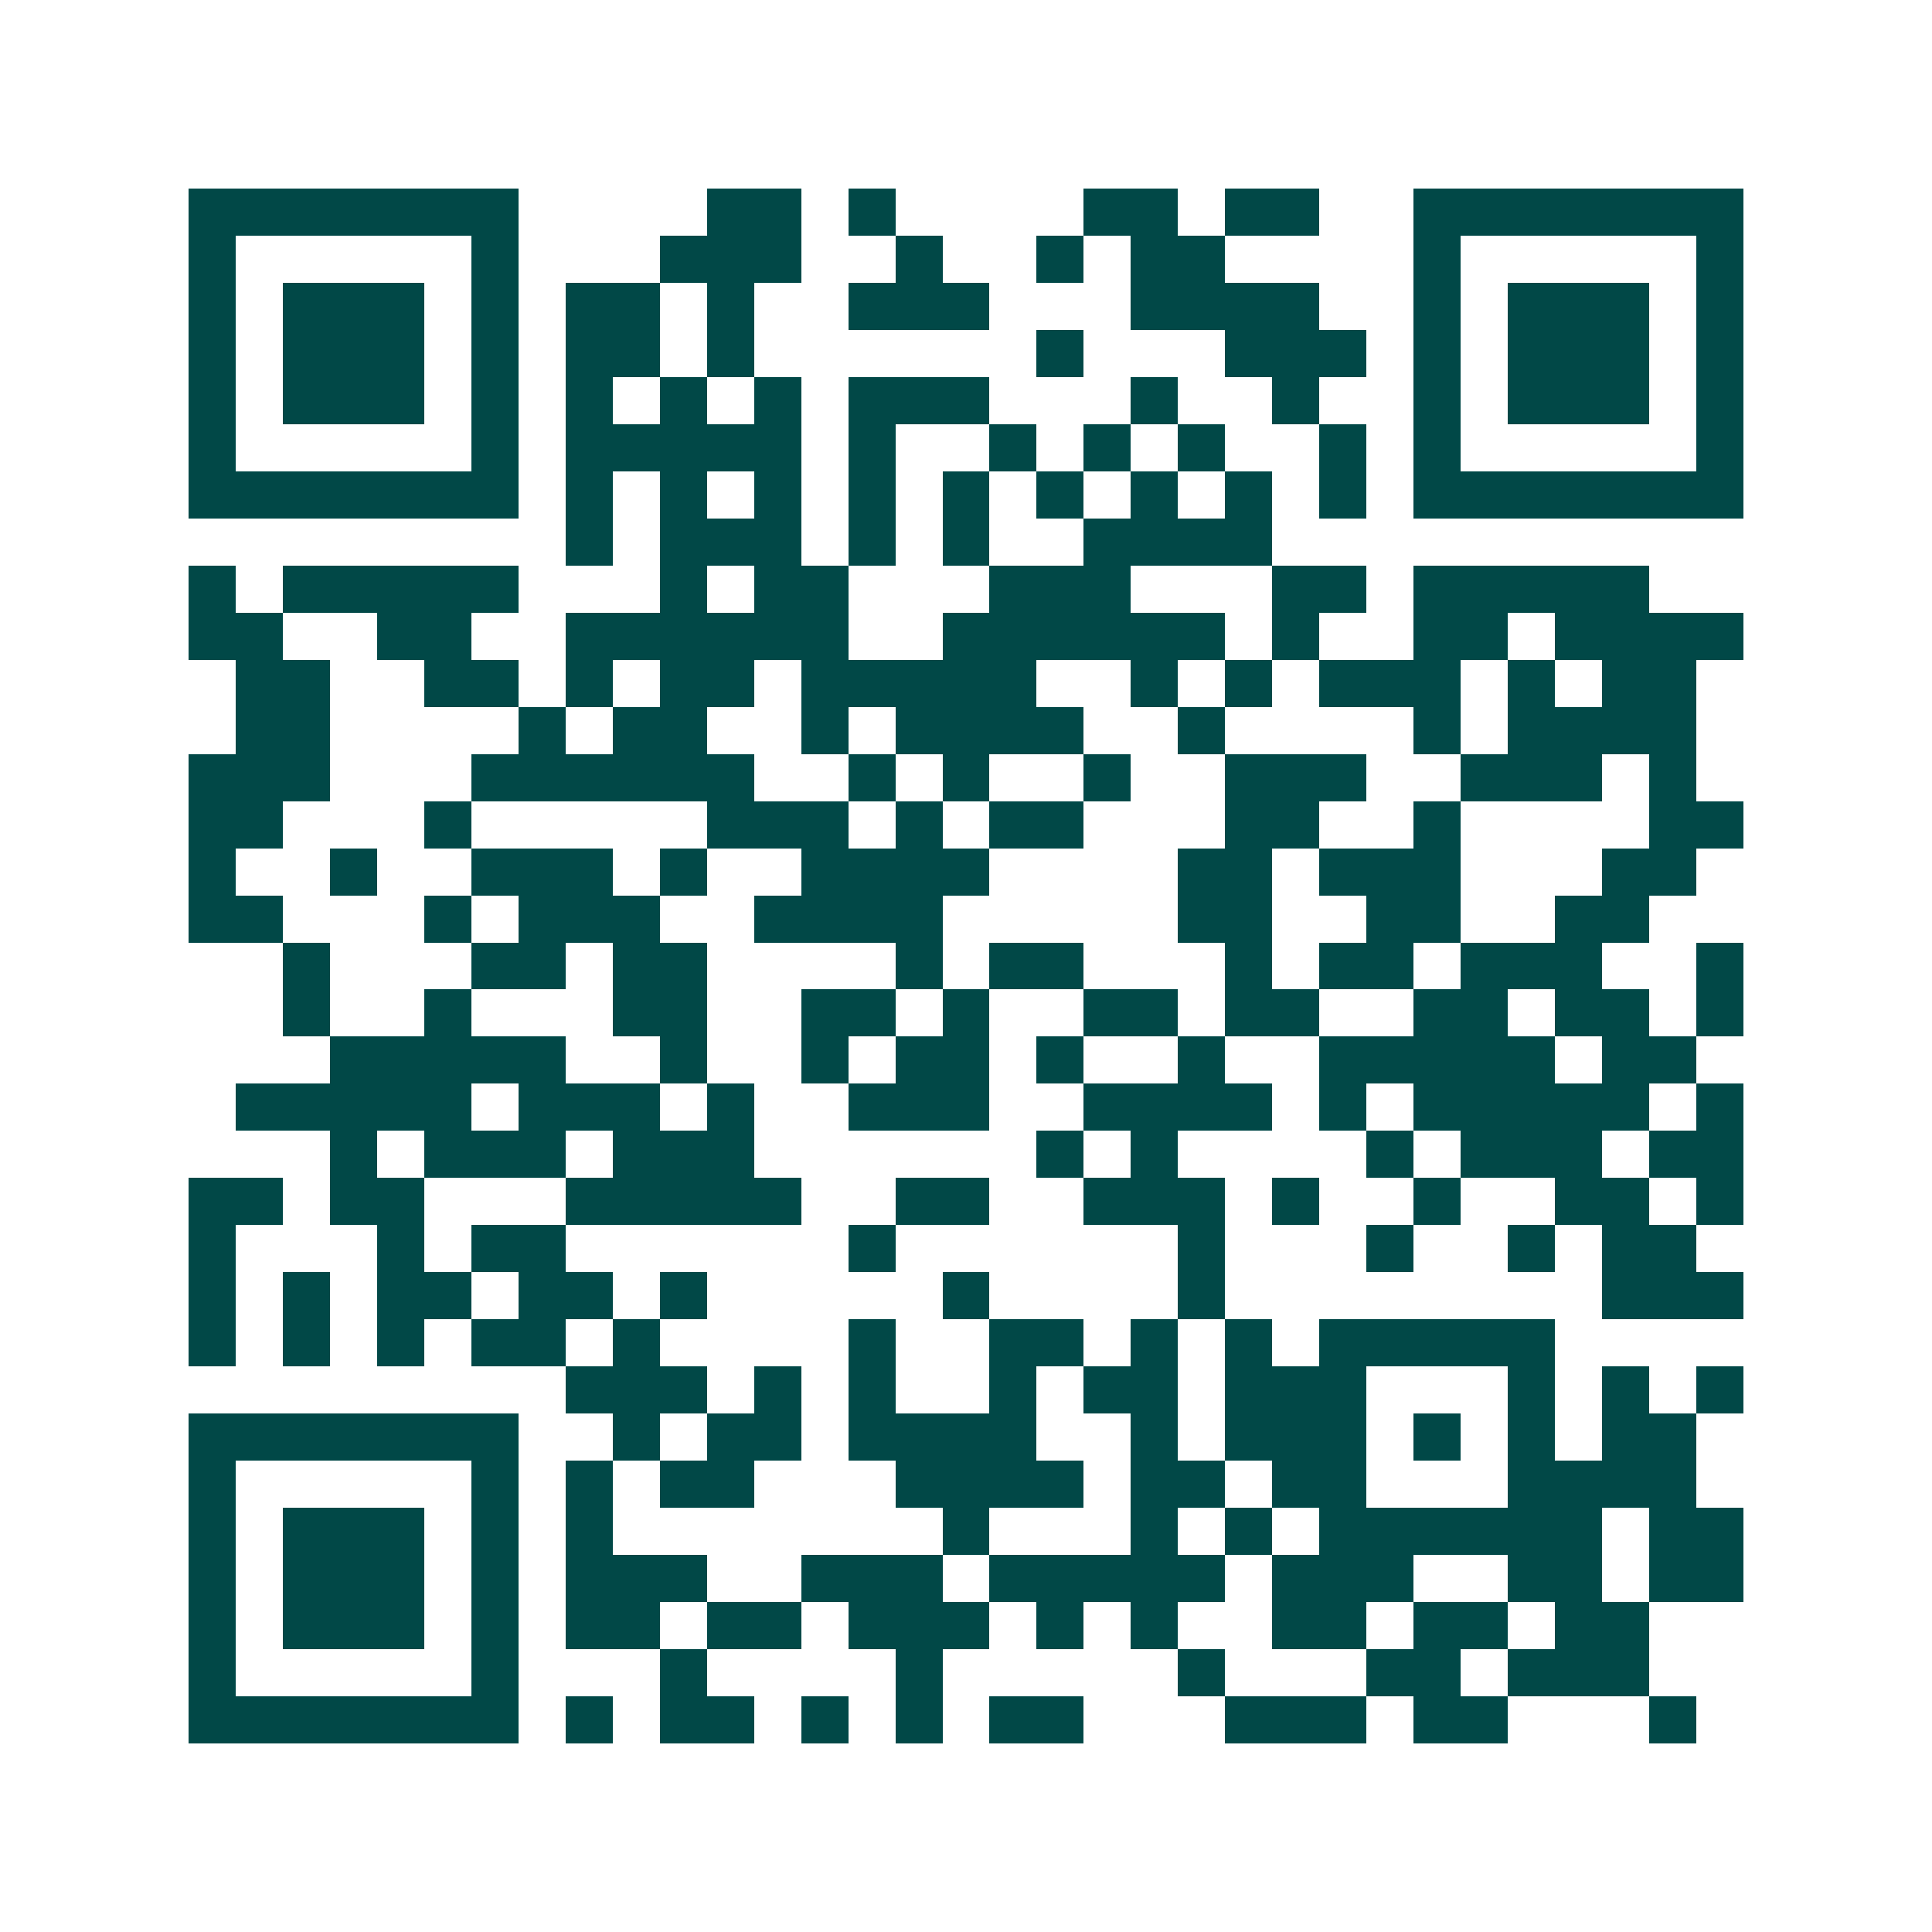<svg xmlns="http://www.w3.org/2000/svg" width="200" height="200" viewBox="0 0 41 41" shape-rendering="crispEdges"><path fill="#ffffff" d="M0 0h41v41H0z"/><path stroke="#014847" d="M4 4.5h7m4 0h2m1 0h1m4 0h2m1 0h2m2 0h7M4 5.5h1m5 0h1m3 0h3m2 0h1m2 0h1m1 0h2m4 0h1m5 0h1M4 6.5h1m1 0h3m1 0h1m1 0h2m1 0h1m2 0h3m3 0h4m2 0h1m1 0h3m1 0h1M4 7.5h1m1 0h3m1 0h1m1 0h2m1 0h1m6 0h1m3 0h3m1 0h1m1 0h3m1 0h1M4 8.5h1m1 0h3m1 0h1m1 0h1m1 0h1m1 0h1m1 0h3m3 0h1m2 0h1m2 0h1m1 0h3m1 0h1M4 9.5h1m5 0h1m1 0h5m1 0h1m2 0h1m1 0h1m1 0h1m2 0h1m1 0h1m5 0h1M4 10.5h7m1 0h1m1 0h1m1 0h1m1 0h1m1 0h1m1 0h1m1 0h1m1 0h1m1 0h1m1 0h7M12 11.5h1m1 0h3m1 0h1m1 0h1m2 0h4M4 12.5h1m1 0h5m3 0h1m1 0h2m3 0h3m3 0h2m1 0h5M4 13.5h2m2 0h2m2 0h6m2 0h6m1 0h1m2 0h2m1 0h4M5 14.5h2m2 0h2m1 0h1m1 0h2m1 0h5m2 0h1m1 0h1m1 0h3m1 0h1m1 0h2M5 15.5h2m4 0h1m1 0h2m2 0h1m1 0h4m2 0h1m4 0h1m1 0h4M4 16.5h3m3 0h6m2 0h1m1 0h1m2 0h1m2 0h3m2 0h3m1 0h1M4 17.5h2m3 0h1m5 0h3m1 0h1m1 0h2m3 0h2m2 0h1m4 0h2M4 18.5h1m2 0h1m2 0h3m1 0h1m2 0h4m4 0h2m1 0h3m3 0h2M4 19.5h2m3 0h1m1 0h3m2 0h4m5 0h2m2 0h2m2 0h2M6 20.5h1m3 0h2m1 0h2m4 0h1m1 0h2m3 0h1m1 0h2m1 0h3m2 0h1M6 21.5h1m2 0h1m3 0h2m2 0h2m1 0h1m2 0h2m1 0h2m2 0h2m1 0h2m1 0h1M7 22.5h5m2 0h1m2 0h1m1 0h2m1 0h1m2 0h1m2 0h5m1 0h2M5 23.5h5m1 0h3m1 0h1m2 0h3m2 0h4m1 0h1m1 0h5m1 0h1M7 24.5h1m1 0h3m1 0h3m6 0h1m1 0h1m4 0h1m1 0h3m1 0h2M4 25.5h2m1 0h2m3 0h5m2 0h2m2 0h3m1 0h1m2 0h1m2 0h2m1 0h1M4 26.5h1m3 0h1m1 0h2m6 0h1m6 0h1m3 0h1m2 0h1m1 0h2M4 27.5h1m1 0h1m1 0h2m1 0h2m1 0h1m5 0h1m4 0h1m8 0h3M4 28.5h1m1 0h1m1 0h1m1 0h2m1 0h1m4 0h1m2 0h2m1 0h1m1 0h1m1 0h5M12 29.5h3m1 0h1m1 0h1m2 0h1m1 0h2m1 0h3m3 0h1m1 0h1m1 0h1M4 30.5h7m2 0h1m1 0h2m1 0h4m2 0h1m1 0h3m1 0h1m1 0h1m1 0h2M4 31.5h1m5 0h1m1 0h1m1 0h2m3 0h4m1 0h2m1 0h2m3 0h4M4 32.5h1m1 0h3m1 0h1m1 0h1m7 0h1m3 0h1m1 0h1m1 0h6m1 0h2M4 33.5h1m1 0h3m1 0h1m1 0h3m2 0h3m1 0h5m1 0h3m2 0h2m1 0h2M4 34.5h1m1 0h3m1 0h1m1 0h2m1 0h2m1 0h3m1 0h1m1 0h1m2 0h2m1 0h2m1 0h2M4 35.5h1m5 0h1m3 0h1m4 0h1m5 0h1m3 0h2m1 0h3M4 36.5h7m1 0h1m1 0h2m1 0h1m1 0h1m1 0h2m3 0h3m1 0h2m3 0h1"/></svg>
